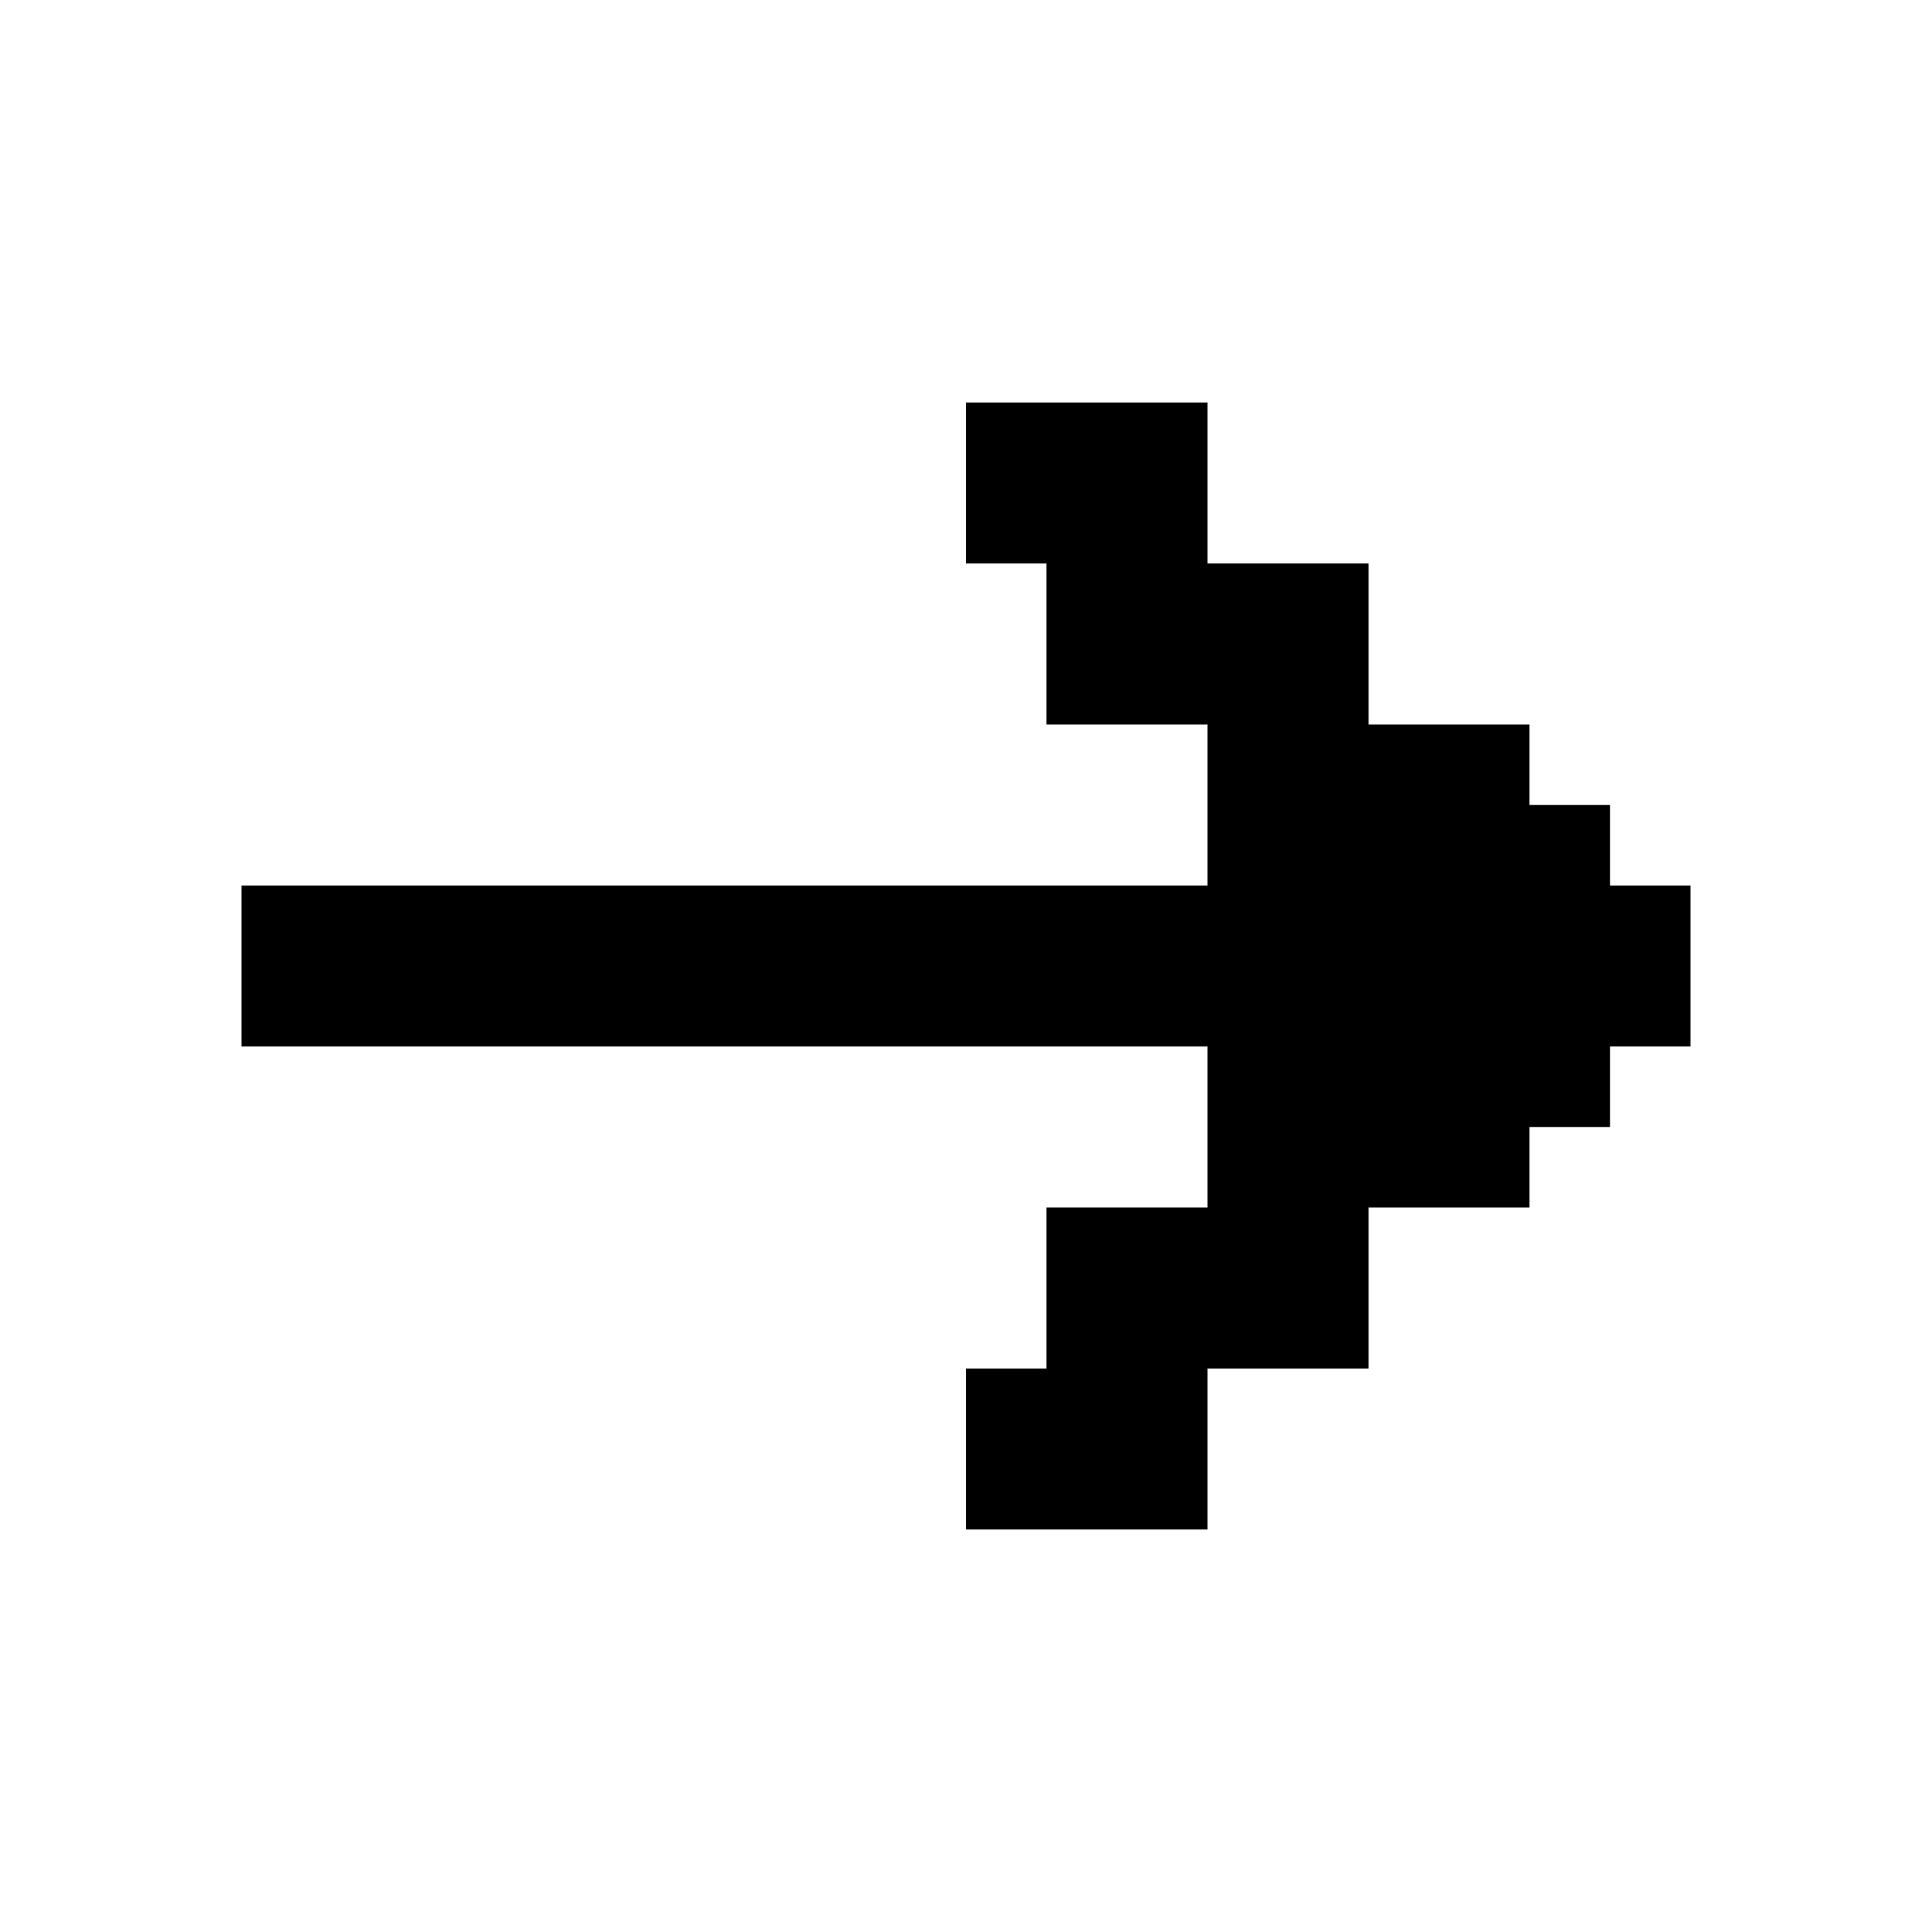 <?xml version="1.0" encoding="utf-8"?>

<!-- Uploaded to: SVG Repo, www.svgrepo.com, Generator: SVG Repo Mixer Tools -->
<svg fill="#000000" height="800px" width="800px" version="1.1" id="Layer_1" xmlns="http://www.w3.org/2000/svg" xmlns:xlink="http://www.w3.org/1999/xlink" 
	 viewBox="0 0 24 24" xml:space="preserve">
<polygon points="12,7 13,7 13,9 15,9 15,11 3,11 3,13 15,13 15,15 13,15 13,17 12,17 12,19 15,19 15,17 17,17 17,15 19,15 19,14 
	20,14 20,13 21,13 21,11 20,11 20,10 19,10 19,9 17,9 17,7 15,7 15,5 12,5 "/>
</svg>